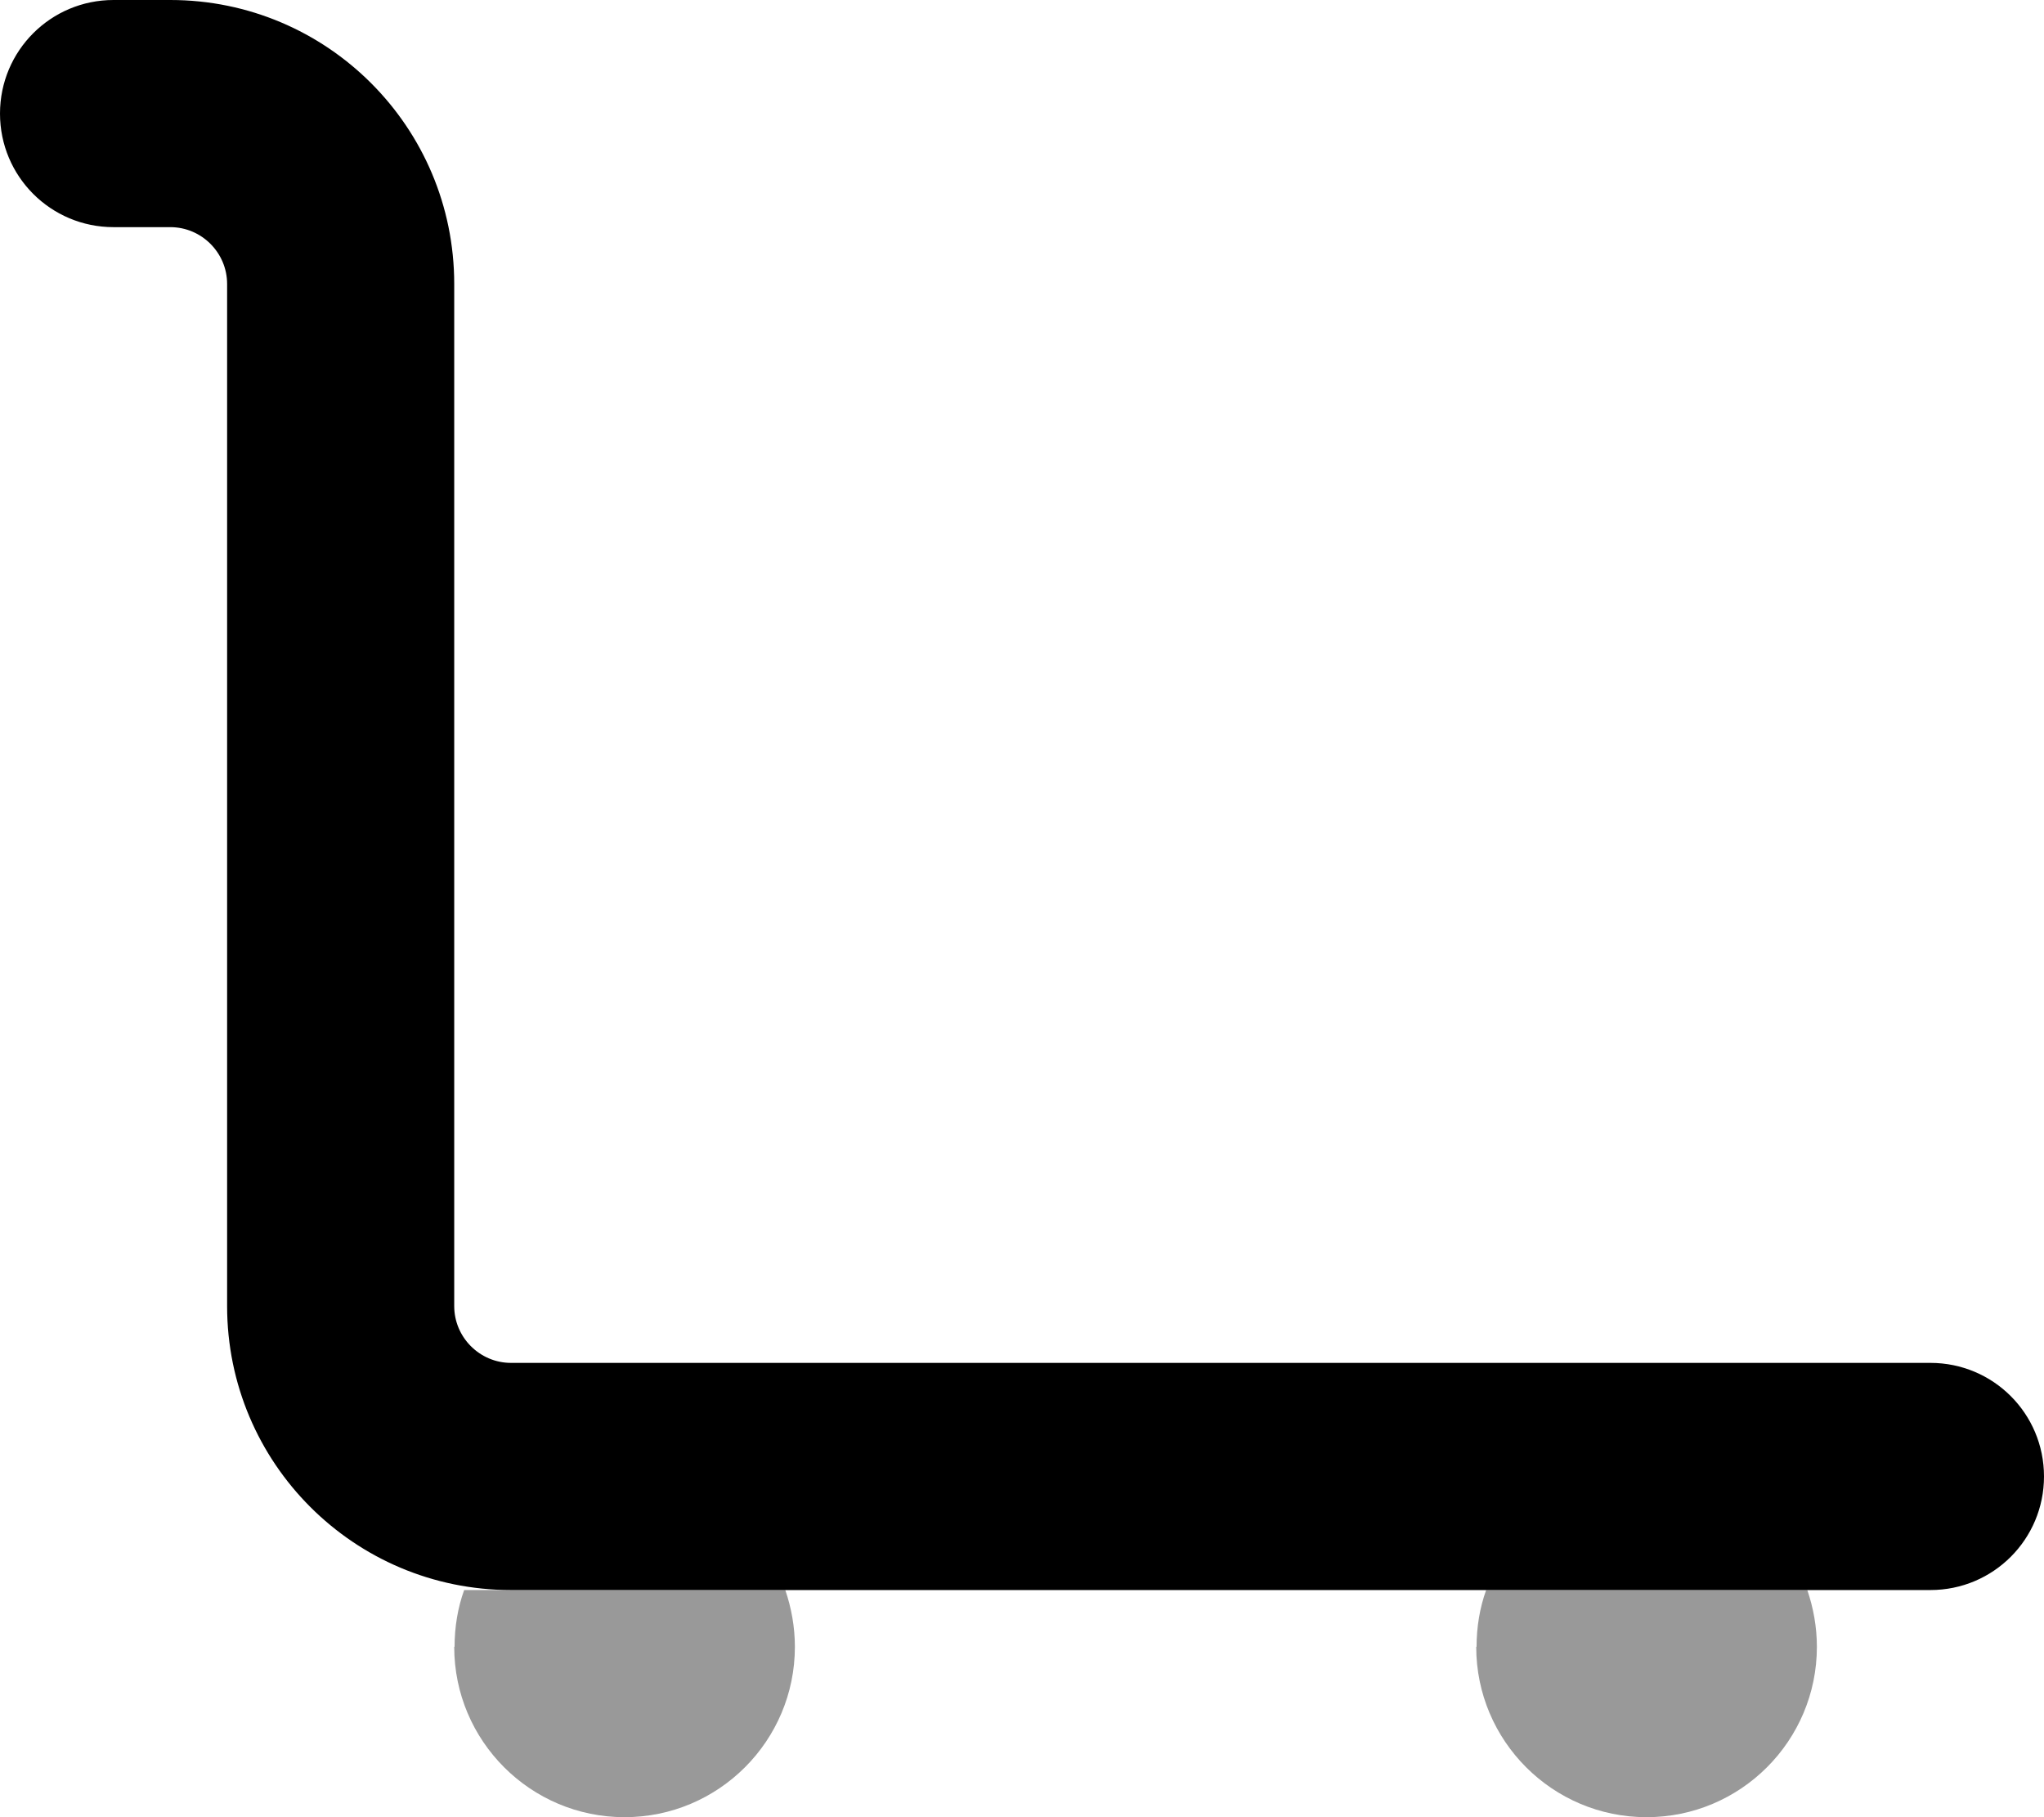 <svg xmlns="http://www.w3.org/2000/svg" viewBox="0 0 576 512"><!--! Font Awesome Pro 7.0.0 by @fontawesome - https://fontawesome.com License - https://fontawesome.com/license (Commercial License) Copyright 2025 Fonticons, Inc. --><path opacity=".4" fill="currentColor" d="M128 464c0 26.5 21.5 48 48 48s48-21.5 48-48c0-5.6-1-11-2.7-16l-90.5 0c-1.8 5-2.7 10.4-2.7 16zm288 0c0 26.5 21.5 48 48 48s48-21.5 48-48c0-5.6-1-11-2.7-16l-90.5 0c-1.8 5-2.7 10.4-2.7 16z"/><path fill="currentColor" d="M0 32C0 14.3 14.3 0 32 0L48 0c44.2 0 80 35.8 80 80l0 288c0 8.8 7.2 16 16 16l400 0c17.7 0 32 14.3 32 32s-14.3 32-32 32l-400 0c-44.2 0-80-35.8-80-80L64 80c0-8.8-7.2-16-16-16L32 64C14.3 64 0 49.7 0 32z"/></svg>